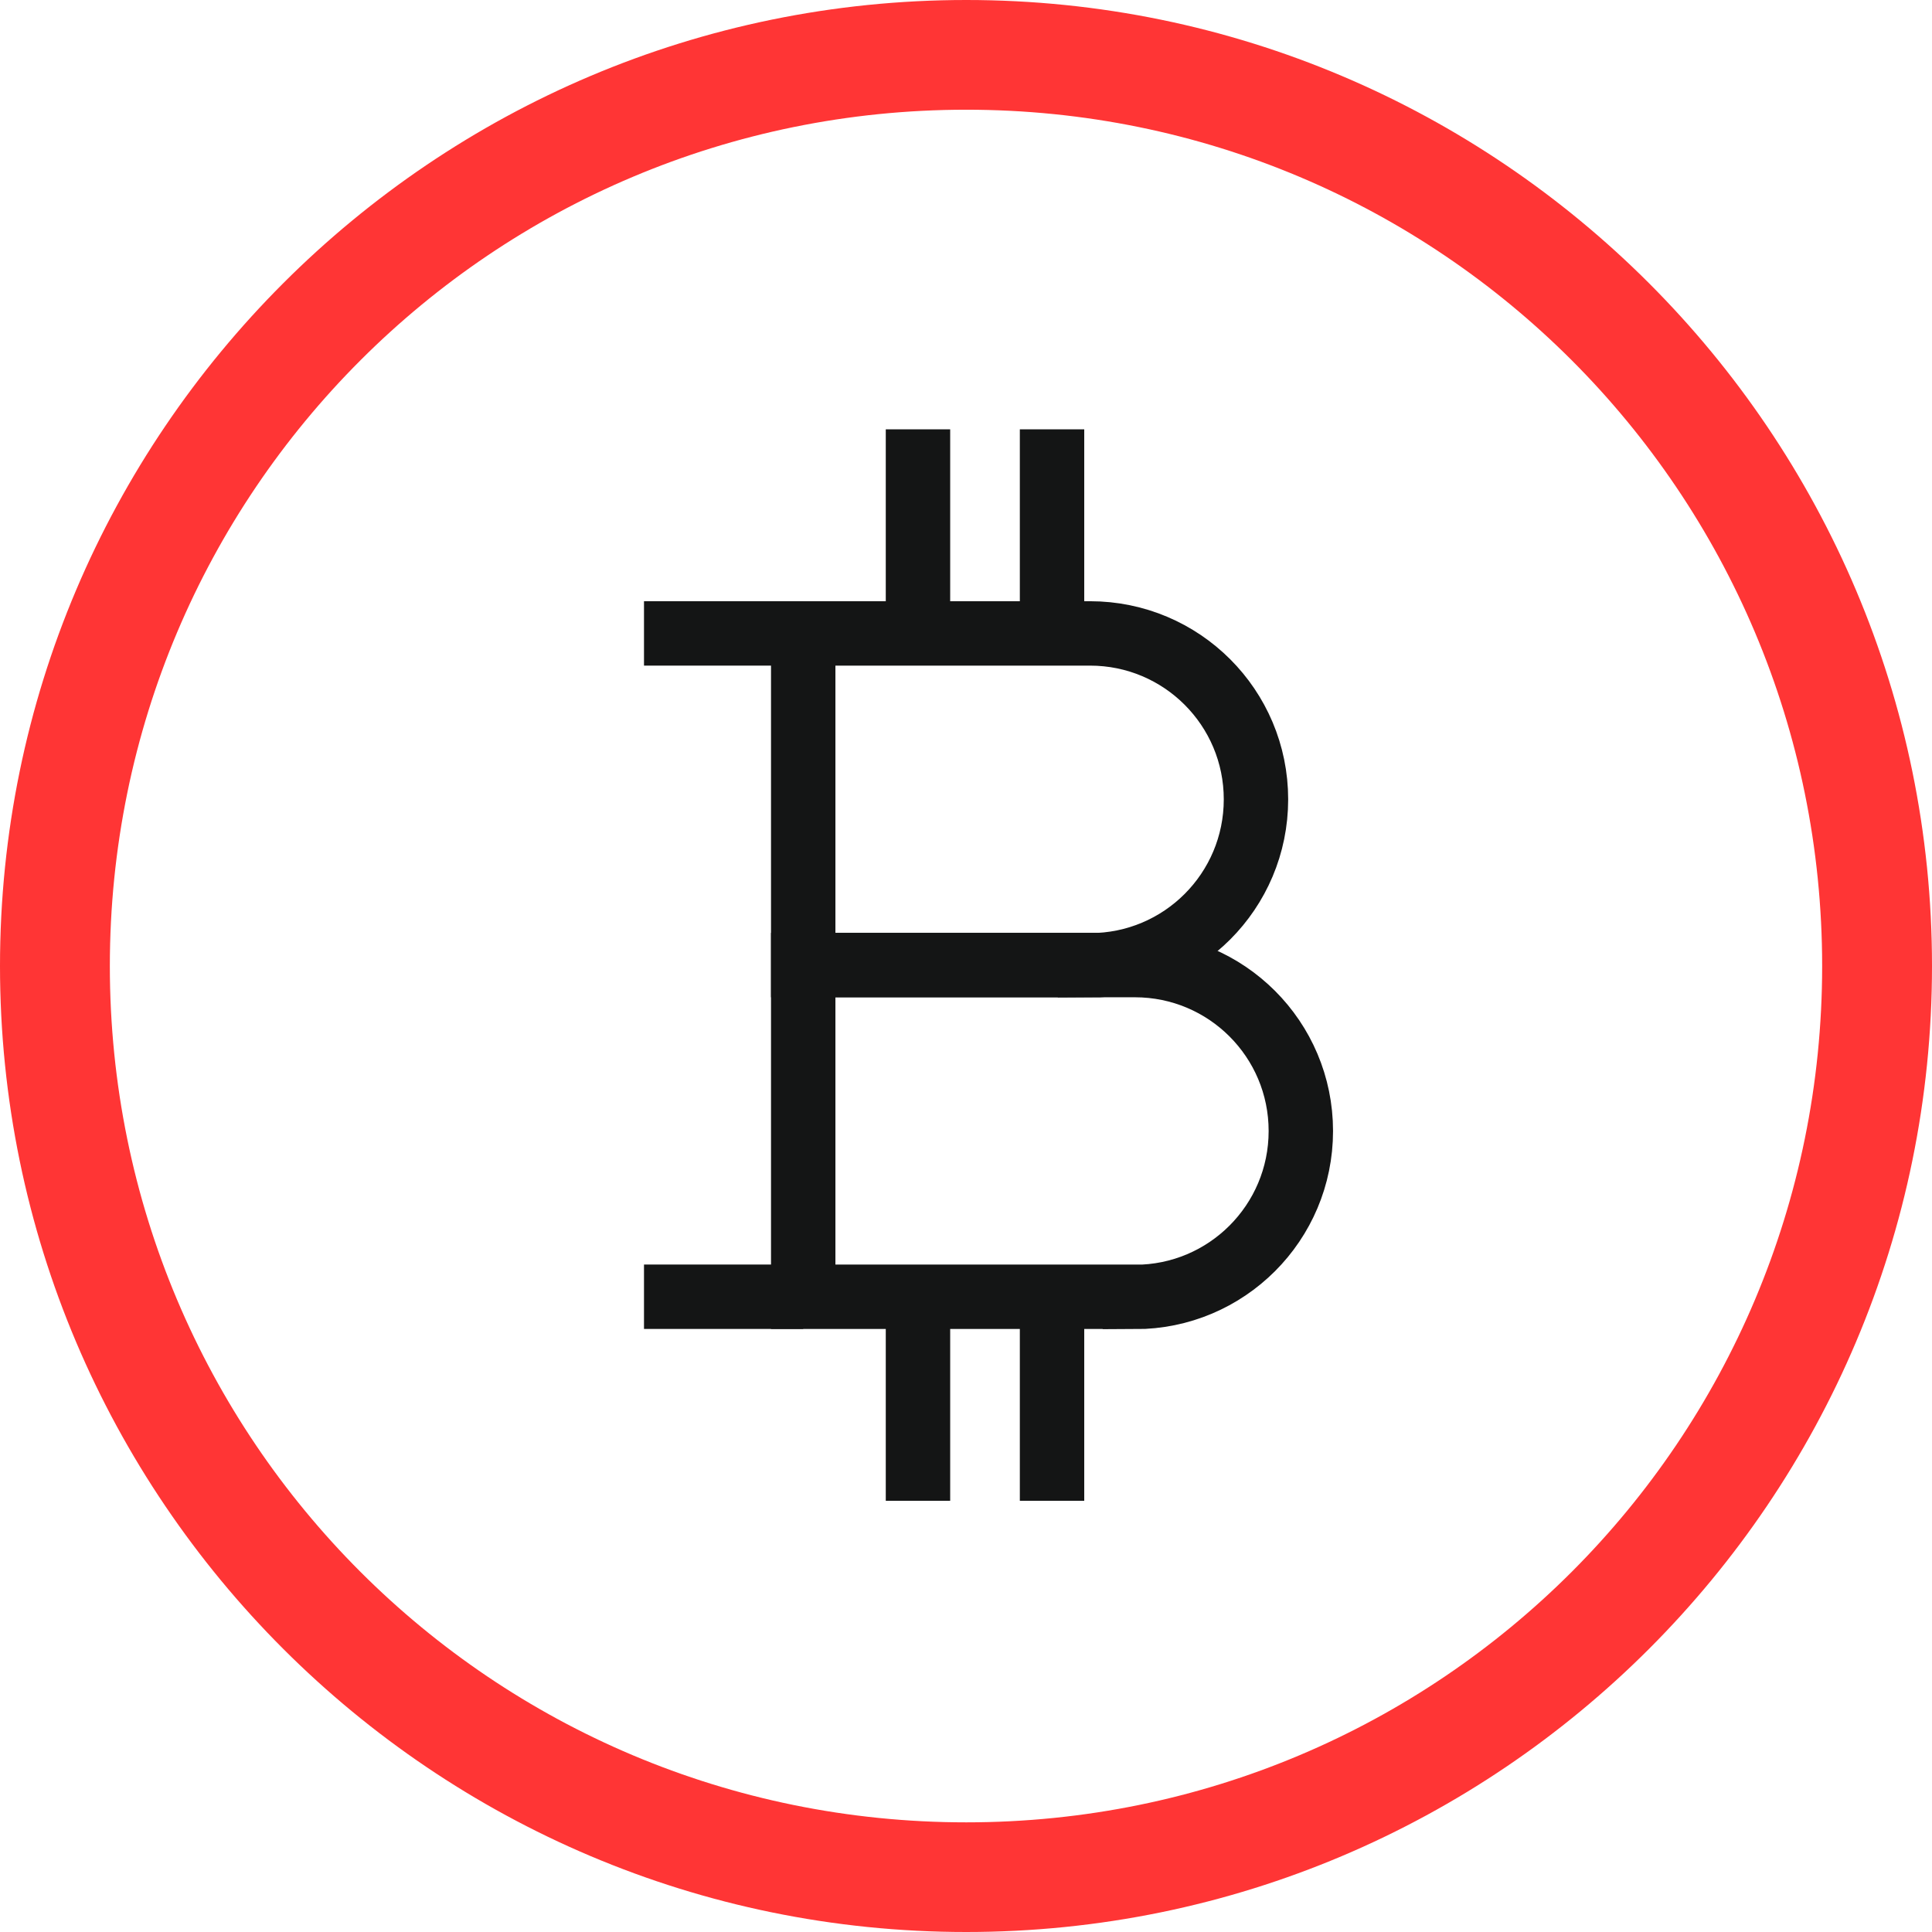 <svg width="90" height="90" viewBox="0 0 90 90" fill="none" xmlns="http://www.w3.org/2000/svg">
<g clip-path="url(#clip0_10_1034)">
<path d="M0 45C0 69.833 20.184 90 45.011 90C69.843 90 90 69.833 90 45C90 20.18 69.843 0 45.011 0C20.184 0 0 20.18 0 45ZM84.883 45C84.883 67.073 67.063 84.892 45.011 84.892C22.948 84.892 5.117 67.07 5.117 45C5.119 22.941 22.951 5.111 45.011 5.111C67.065 5.111 84.883 22.939 84.883 45Z" fill="#FF3535"/>
<path d="M50.778 44.957H37.417V29.507H50.778C55.051 29.507 58.508 32.965 58.508 37.237C58.508 41.51 55.051 44.968 50.778 44.968V44.957Z" stroke="#141515" stroke-width="3" stroke-miterlimit="13.33"/>
<path d="M52.867 60.407H37.417V44.957H52.867C57.14 44.957 60.598 48.415 60.598 52.687C60.598 56.96 57.14 60.418 52.867 60.418V60.407Z" stroke="#141515" stroke-width="3" stroke-miterlimit="13.33"/>
<path d="M42.763 20V29.506" stroke="#141515" stroke-width="3" stroke-miterlimit="13.33"/>
<path d="M49.008 20V29.506" stroke="#141515" stroke-width="3" stroke-miterlimit="13.33"/>
<path d="M42.763 60.407V69.913" stroke="#141515" stroke-width="3" stroke-miterlimit="13.33"/>
<path d="M49.008 60.407V69.913" stroke="#141515" stroke-width="3" stroke-miterlimit="13.33"/>
<path d="M37.417 29.507H30" stroke="#141515" stroke-width="3" stroke-miterlimit="13.33"/>
<path d="M37.417 60.407H30" stroke="#141515" stroke-width="3" stroke-miterlimit="13.33"/>
</g>
<defs>
<clipPath id="clip0_10_1034">
<rect width="90" height="90" fill="white"/>
</clipPath>
</defs>
</svg>
